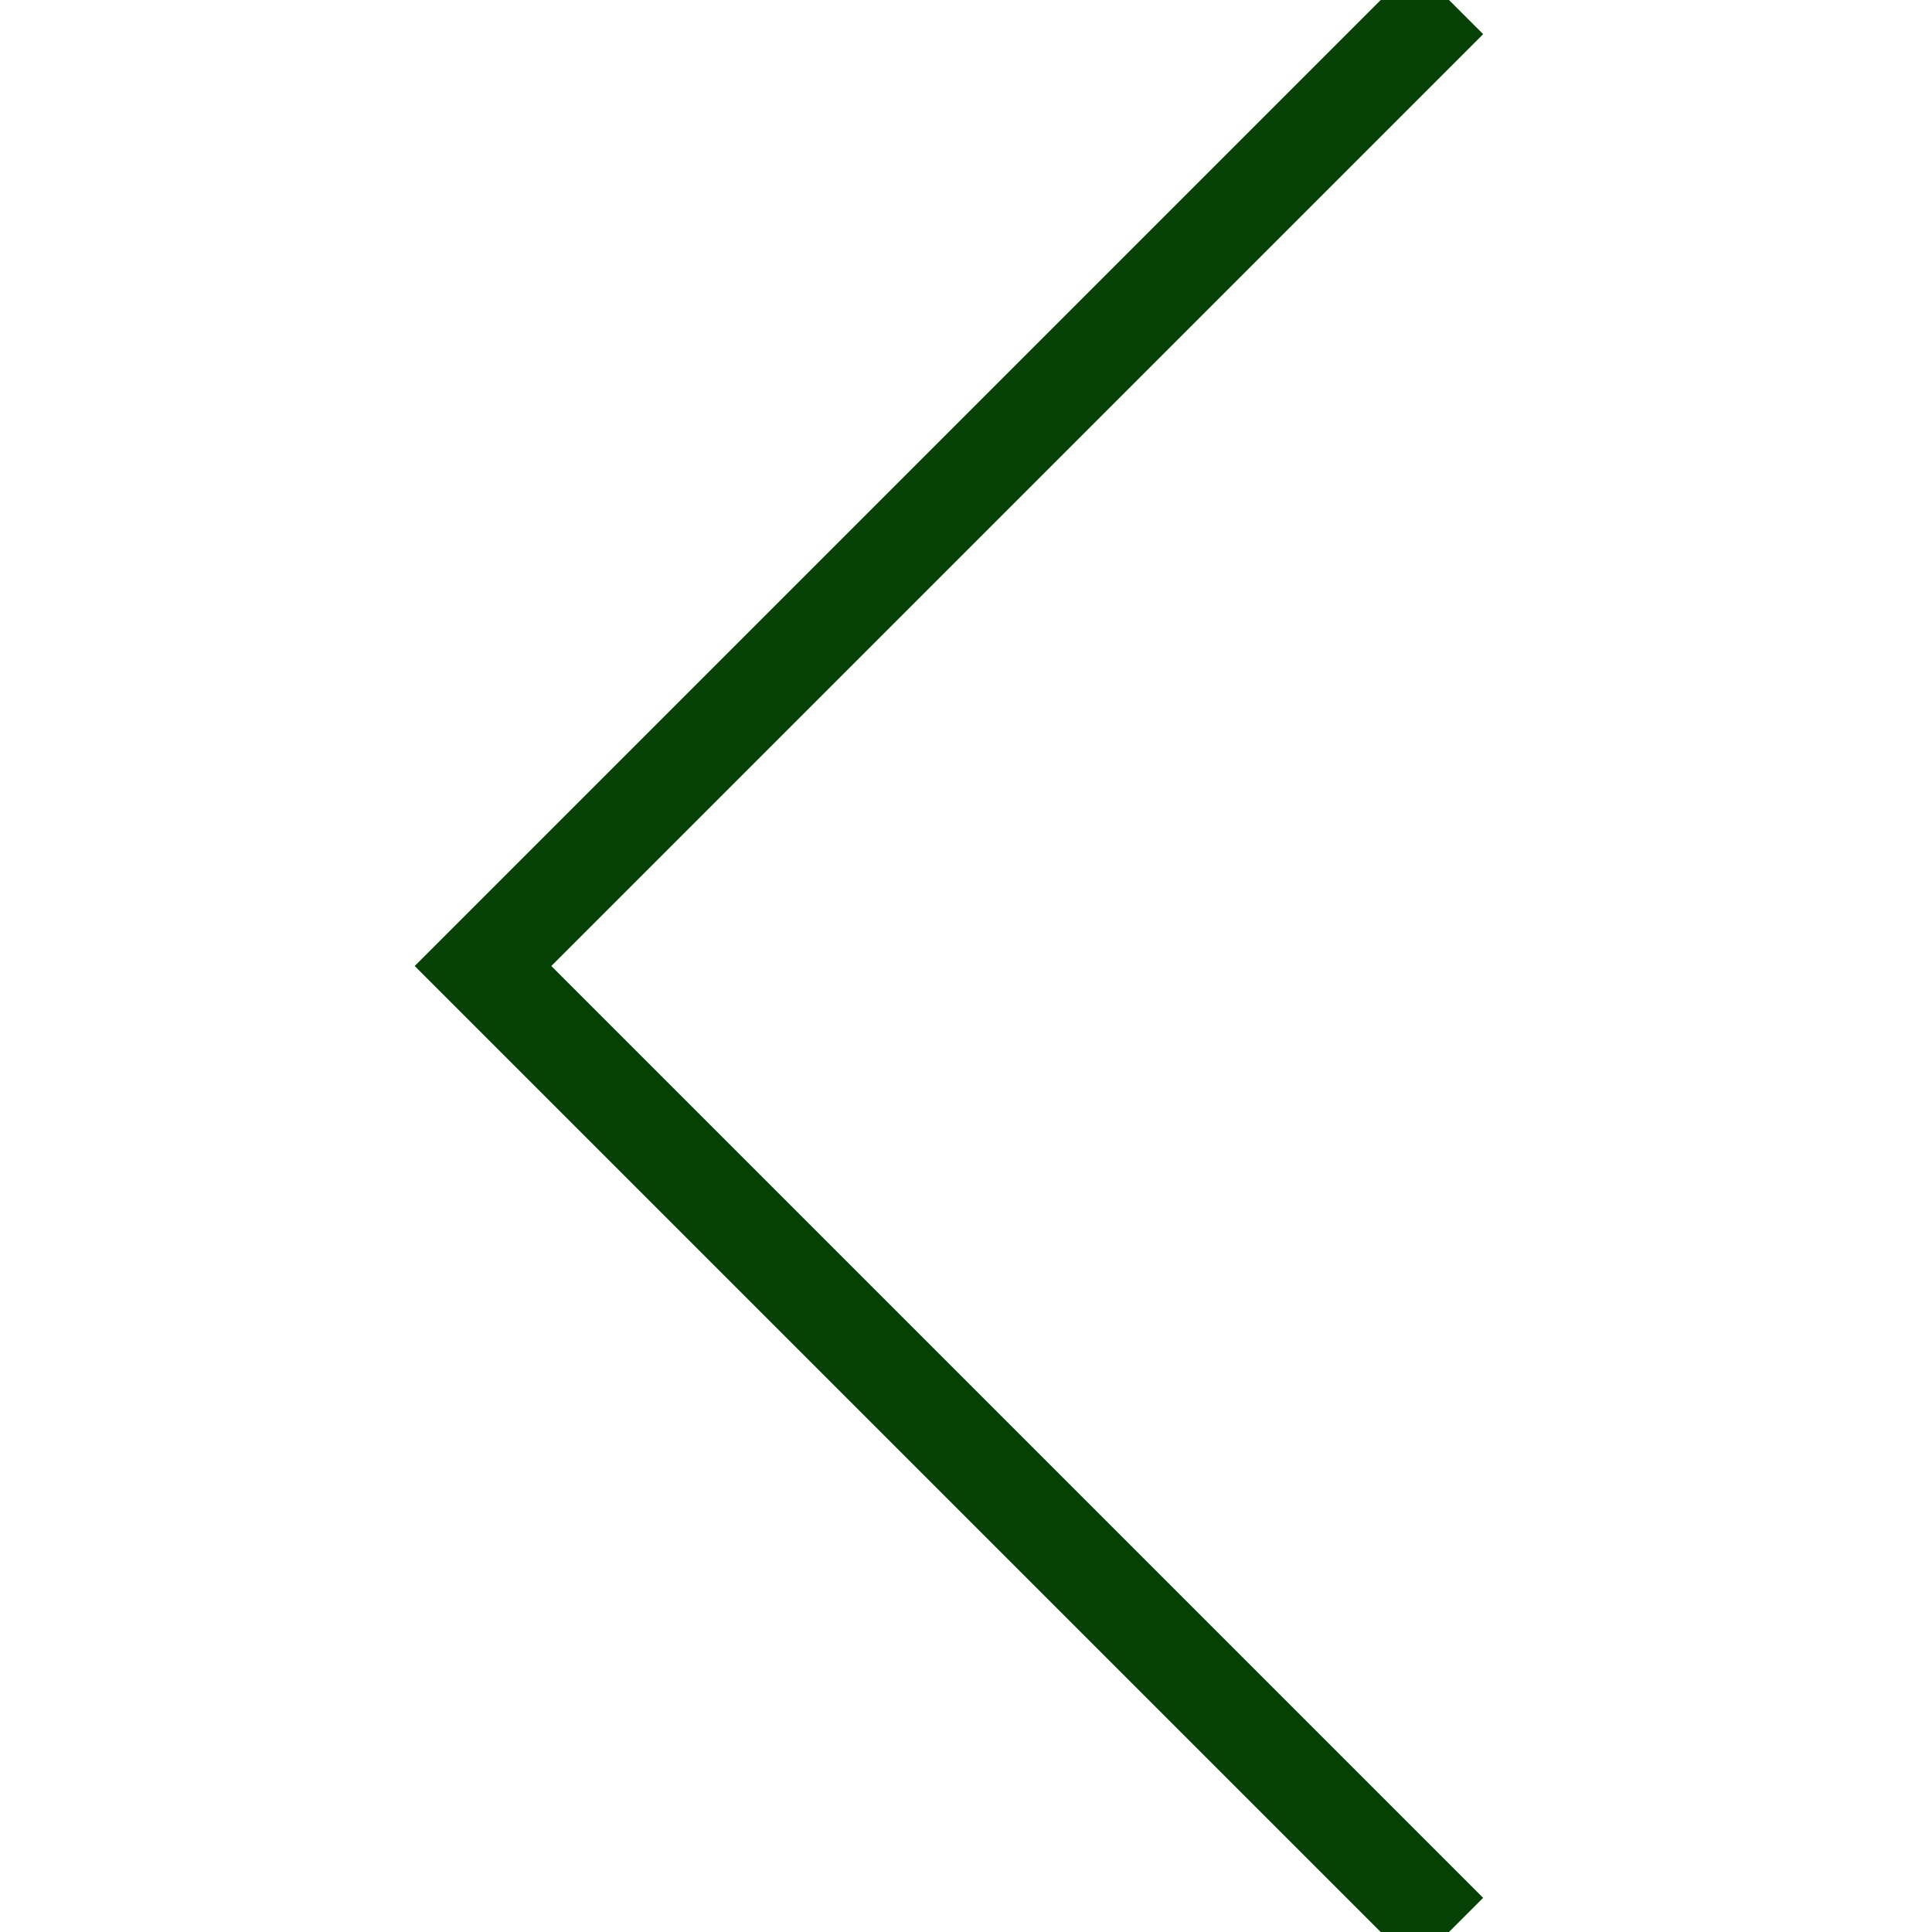 <svg width="20" height="20" viewBox="0 0 20 20" fill="none" xmlns="http://www.w3.org/2000/svg">
<g clip-path="url(#clip0_3_1257)">
<path d="M15 0L5 10L15 20" stroke="#054004"/>
</g>
<defs>
<clipPath id="clip0_3_1257">
<rect width="20" height="20" fill="white" transform="matrix(-1 0 0 1 20 0)"/>
</clipPath>
</defs>
</svg>

